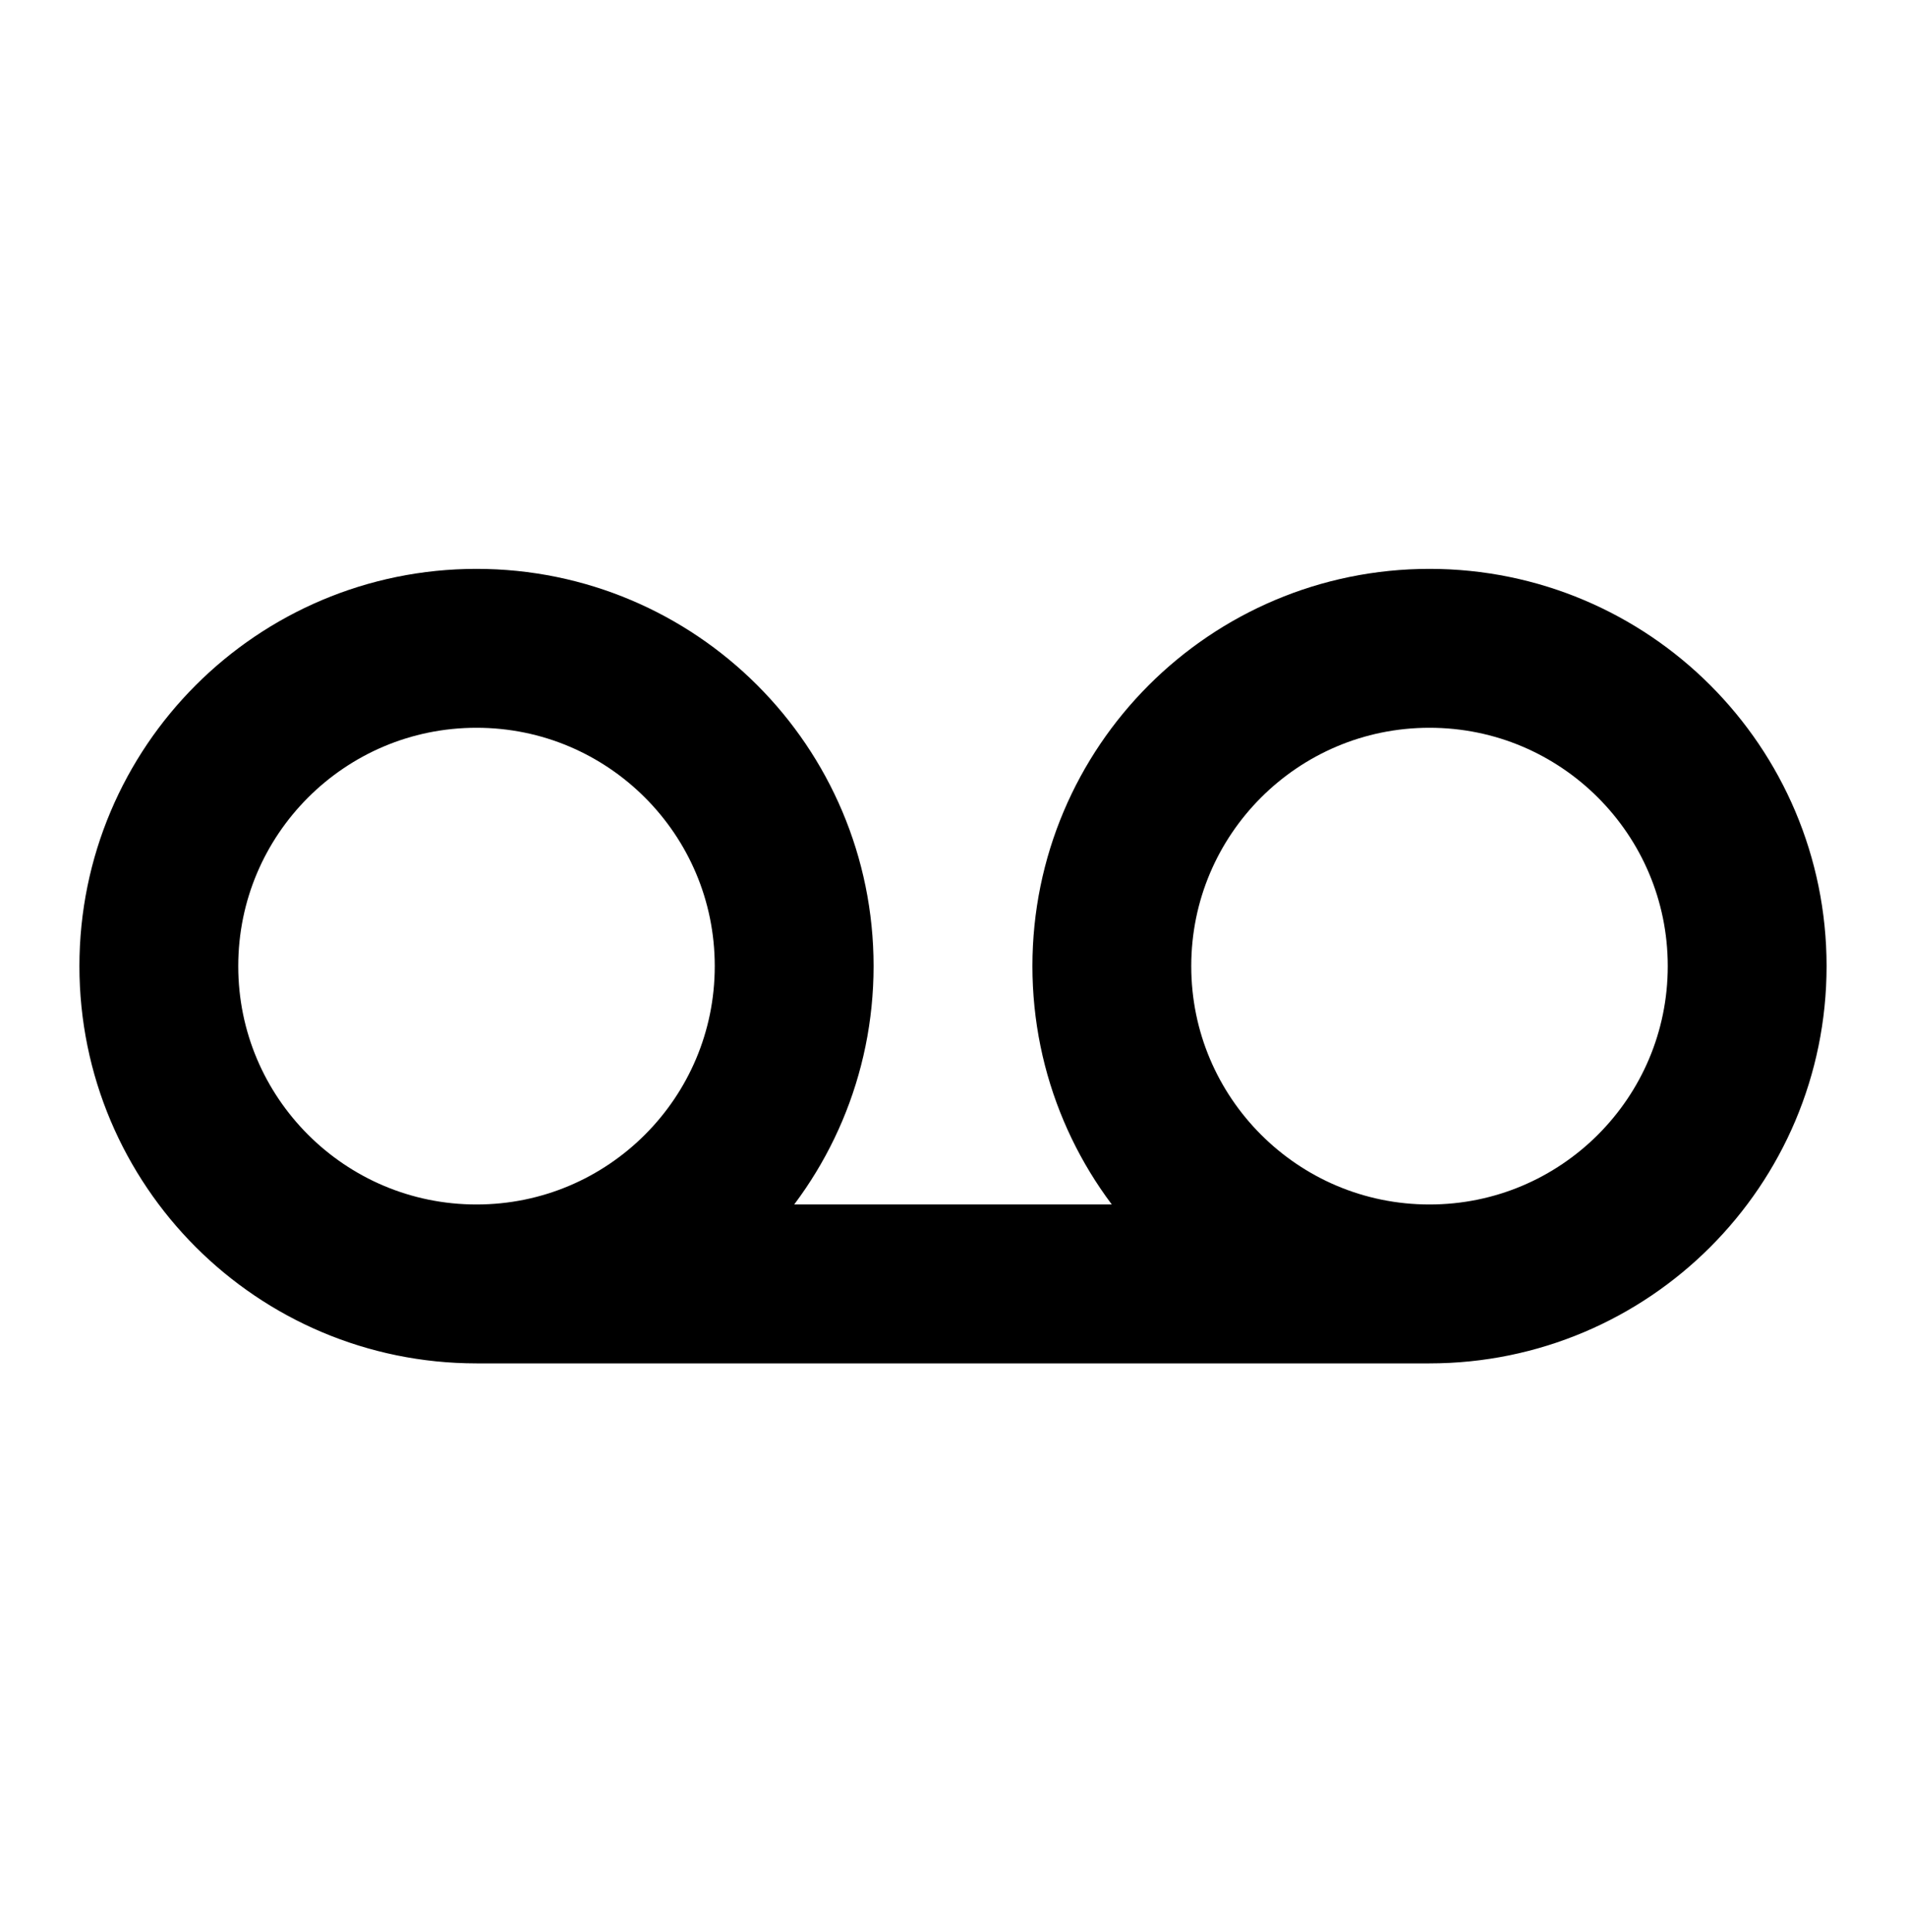 <svg width="75" height="76" viewBox="0 0 75 76" fill="none" xmlns="http://www.w3.org/2000/svg">
<g id="voicemail">
<path id="Icon" d="M18.75 50.5L56.25 50.5M18.75 50.5C25.654 50.5 31.25 44.904 31.25 38C31.25 31.096 25.654 25.5 18.75 25.5C11.846 25.5 6.25 31.096 6.25 38C6.25 44.904 11.846 50.5 18.75 50.5ZM56.25 50.5C63.154 50.5 68.75 44.904 68.75 38C68.75 31.096 63.154 25.5 56.25 25.5C49.346 25.5 43.75 31.096 43.75 38C43.75 44.904 49.346 50.5 56.25 50.5Z" stroke="black" stroke-width="6.25" stroke-linecap="round" stroke-linejoin="round"/>
</g>
</svg>

